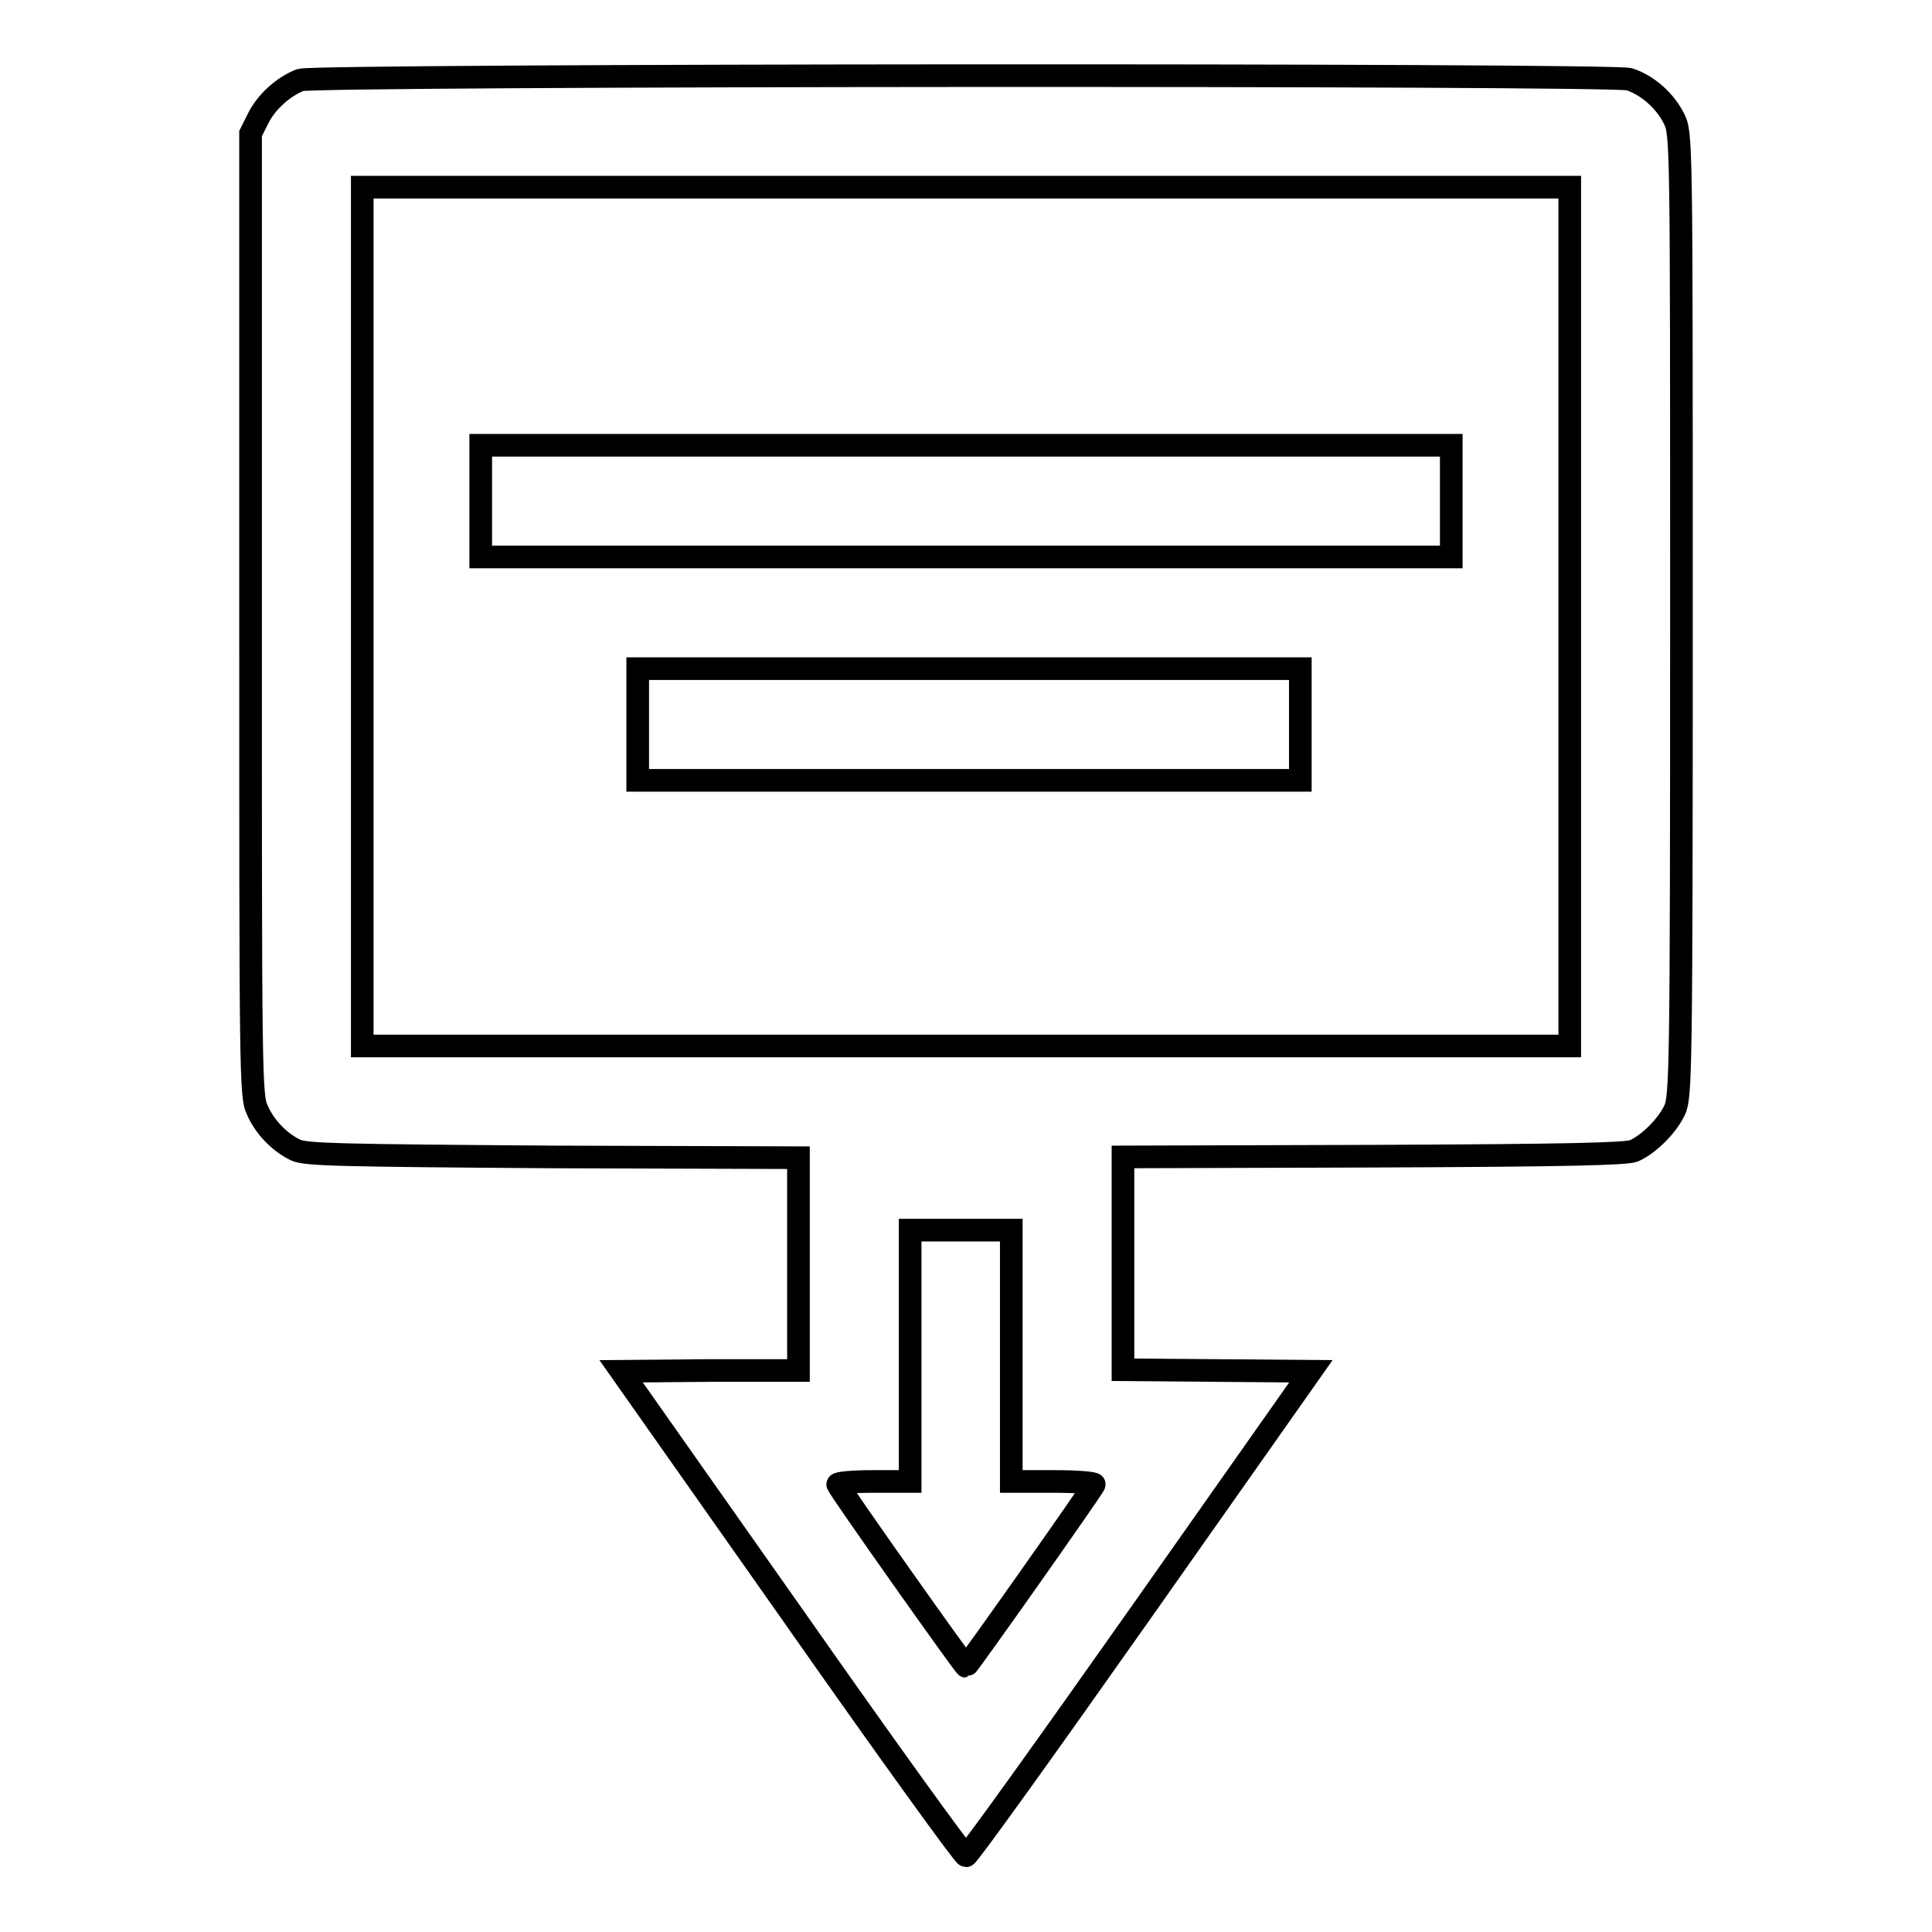 <?xml version="1.0" encoding="utf-8"?>
<!-- Svg Vector Icons : http://www.onlinewebfonts.com/icon -->
<!DOCTYPE svg PUBLIC "-//W3C//DTD SVG 1.1//EN" "http://www.w3.org/Graphics/SVG/1.1/DTD/svg11.dtd">
<svg version="1.1" xmlns="http://www.w3.org/2000/svg" xmlns:xlink="http://www.w3.org/1999/xlink" x="0px" y="0px" viewBox="0 0 256 256" enable-background="new 0 0 256 256" xml:space="preserve">
<g><g><g><path stroke-width="3" fill-opacity="0" stroke="#000000"  d="M39.8,10.6c-2.3,0.9-4.5,2.9-5.6,5.1l-1,2v63.8c0,60.8,0,63.8,0.9,65.6c1,2.3,3,4.3,5.1,5.3c1.4,0.6,5.4,0.7,34.1,0.9l32.5,0.1v14.1v14.1L94,181.6l-11.7,0.1l22.6,32.1c12.4,17.7,22.8,32.1,23.1,32.1c0.3,0,10.7-14.5,23.1-32.1l22.6-32.1l-12.5-0.1l-12.4-0.1v-14.1v-14.1l33.2-0.1c26.1-0.1,33.4-0.3,34.5-0.7c2-0.9,4.4-3.3,5.4-5.4c0.8-1.8,0.9-4.5,0.9-65.6c0-63.7,0-63.8-1-65.8c-1.2-2.4-3.5-4.4-5.9-5.2C213.3,9.8,42,9.9,39.8,10.6z M208,81.7v56.9h-80H48V81.7V24.8h80h80V81.7z M134,179.7v16.6h5.6c3.1,0,5.5,0.2,5.4,0.4c-0.3,0.7-16.8,24.1-17,24.1s-16.7-23.3-17-24.1c-0.1-0.2,2-0.4,4.7-0.4h4.9v-16.6V163h6.7h6.7L134,179.7L134,179.7z"/><path stroke-width="3" fill-opacity="0" stroke="#000000"  d="M63.7,66.4v7.4H128h64.3v-7.4V59H128H63.7V66.4z"/><path stroke-width="3" fill-opacity="0" stroke="#000000"  d="M84.5,96v7.4h43.9h43.9V96v-7.4h-43.9H84.5V96z"/></g></g></g>
</svg>